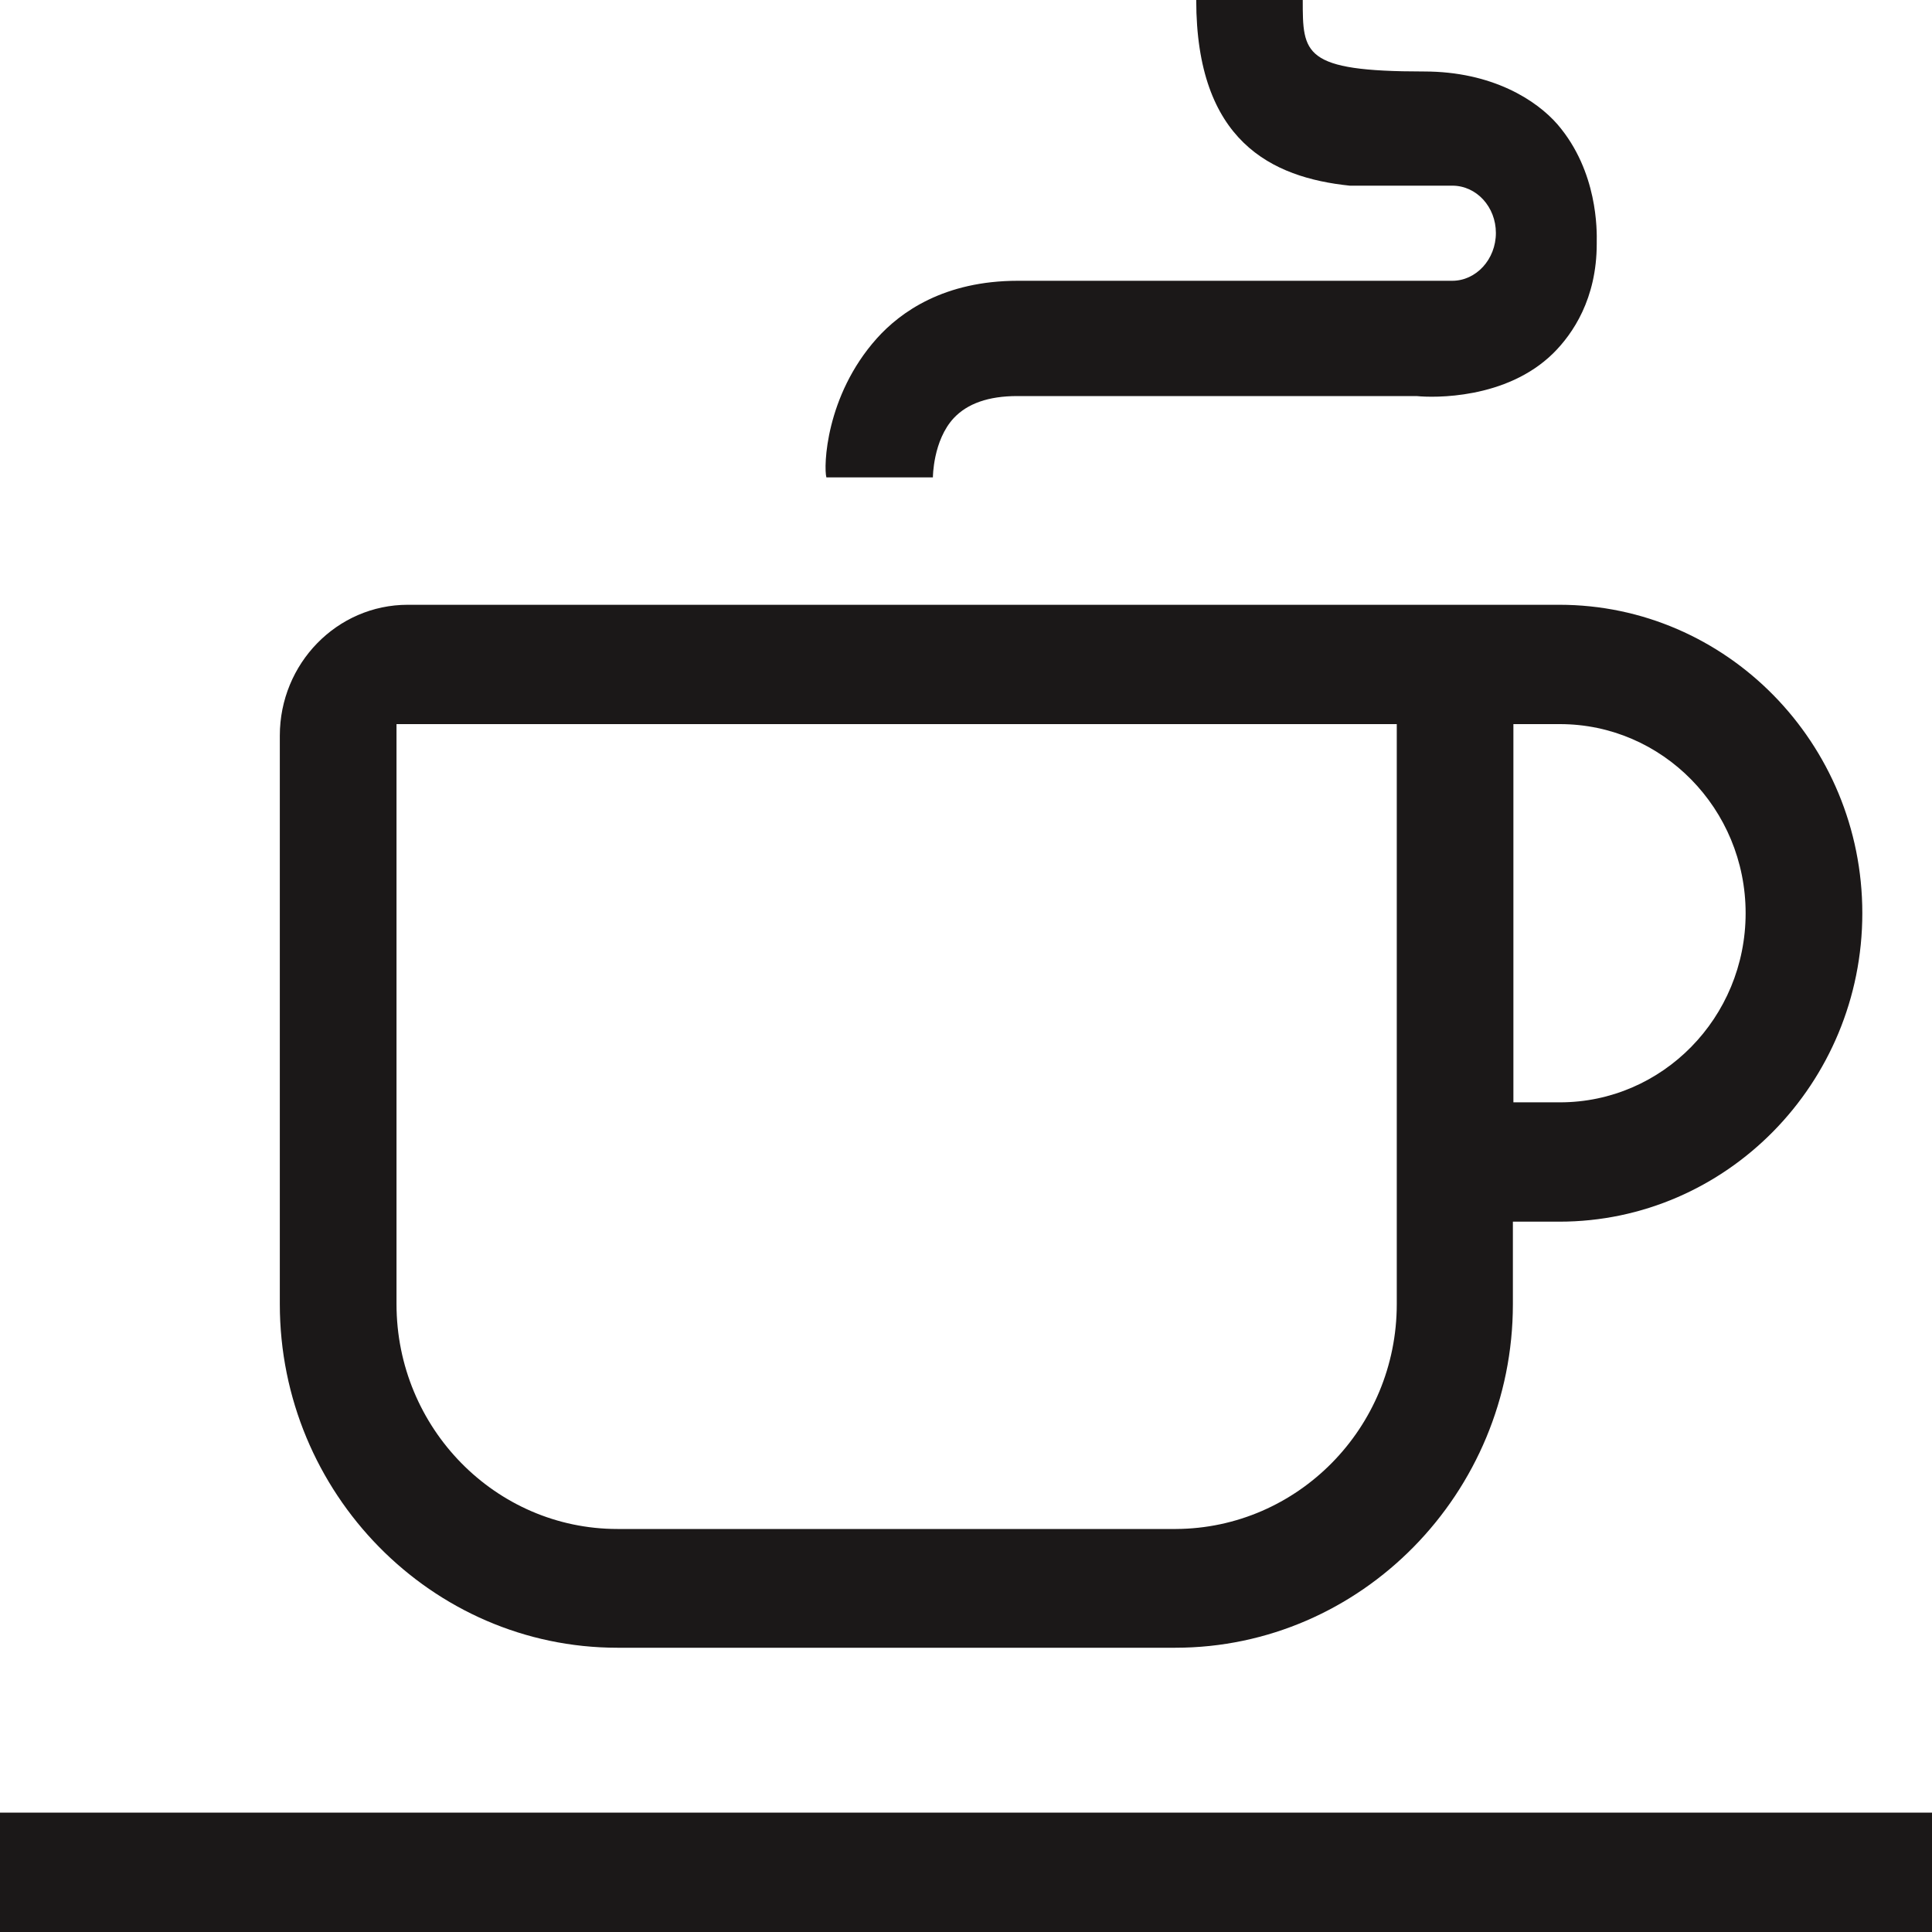 <svg width="30" height="30" viewBox="0 0 30 30" fill="none" xmlns="http://www.w3.org/2000/svg">
<g clip-path="url(#clip0_7523_6333)">
<path fill-rule="evenodd" clip-rule="evenodd" d="M14.486 7.413C14.486 7.413 14.486 6.84 14.811 6.491C15.022 6.267 15.348 6.15 15.796 6.15H21.997C22.261 6.177 23.386 6.204 24.116 5.488C24.424 5.184 24.794 4.637 24.794 3.787L24.794 3.764C24.797 3.582 24.813 2.665 24.187 1.934C23.861 1.558 23.175 1.11 22.111 1.11C20.229 1.11 20.229 0.833 20.229 0H18.575C18.575 2.193 19.745 2.757 20.959 2.883H22.551C22.929 2.883 23.228 3.214 23.228 3.617C23.228 4.029 22.92 4.36 22.551 4.36H22.349H22.129H15.805C14.662 4.36 13.984 4.843 13.615 5.255C12.815 6.15 12.788 7.252 12.832 7.413H14.486ZM30 28.146H0V30H30V28.146ZM18.25 25.586H9.587C6.702 25.586 4.345 23.186 4.345 20.25V11.423C4.345 10.304 5.233 9.391 6.332 9.391H24.213C26.807 9.391 28.918 11.539 28.918 14.18C28.918 16.821 26.807 18.97 24.213 18.97H23.492V20.25C23.492 23.186 21.134 25.586 18.25 25.586ZM24.222 11.244H23.5V17.117H24.222C25.814 17.117 27.106 15.801 27.106 14.18C27.106 12.56 25.814 11.244 24.222 11.244ZM21.689 11.244H6.157V20.25C6.157 22.175 7.696 23.742 9.587 23.742H18.259C20.149 23.733 21.689 22.175 21.689 20.25V11.244Z" fill="#1B1818"/>
</g>
<defs>
<clipPath id="clip0_7523_6333">
<rect width="30" height="30" fill="white"/>
</clipPath>
</defs>
</svg>
